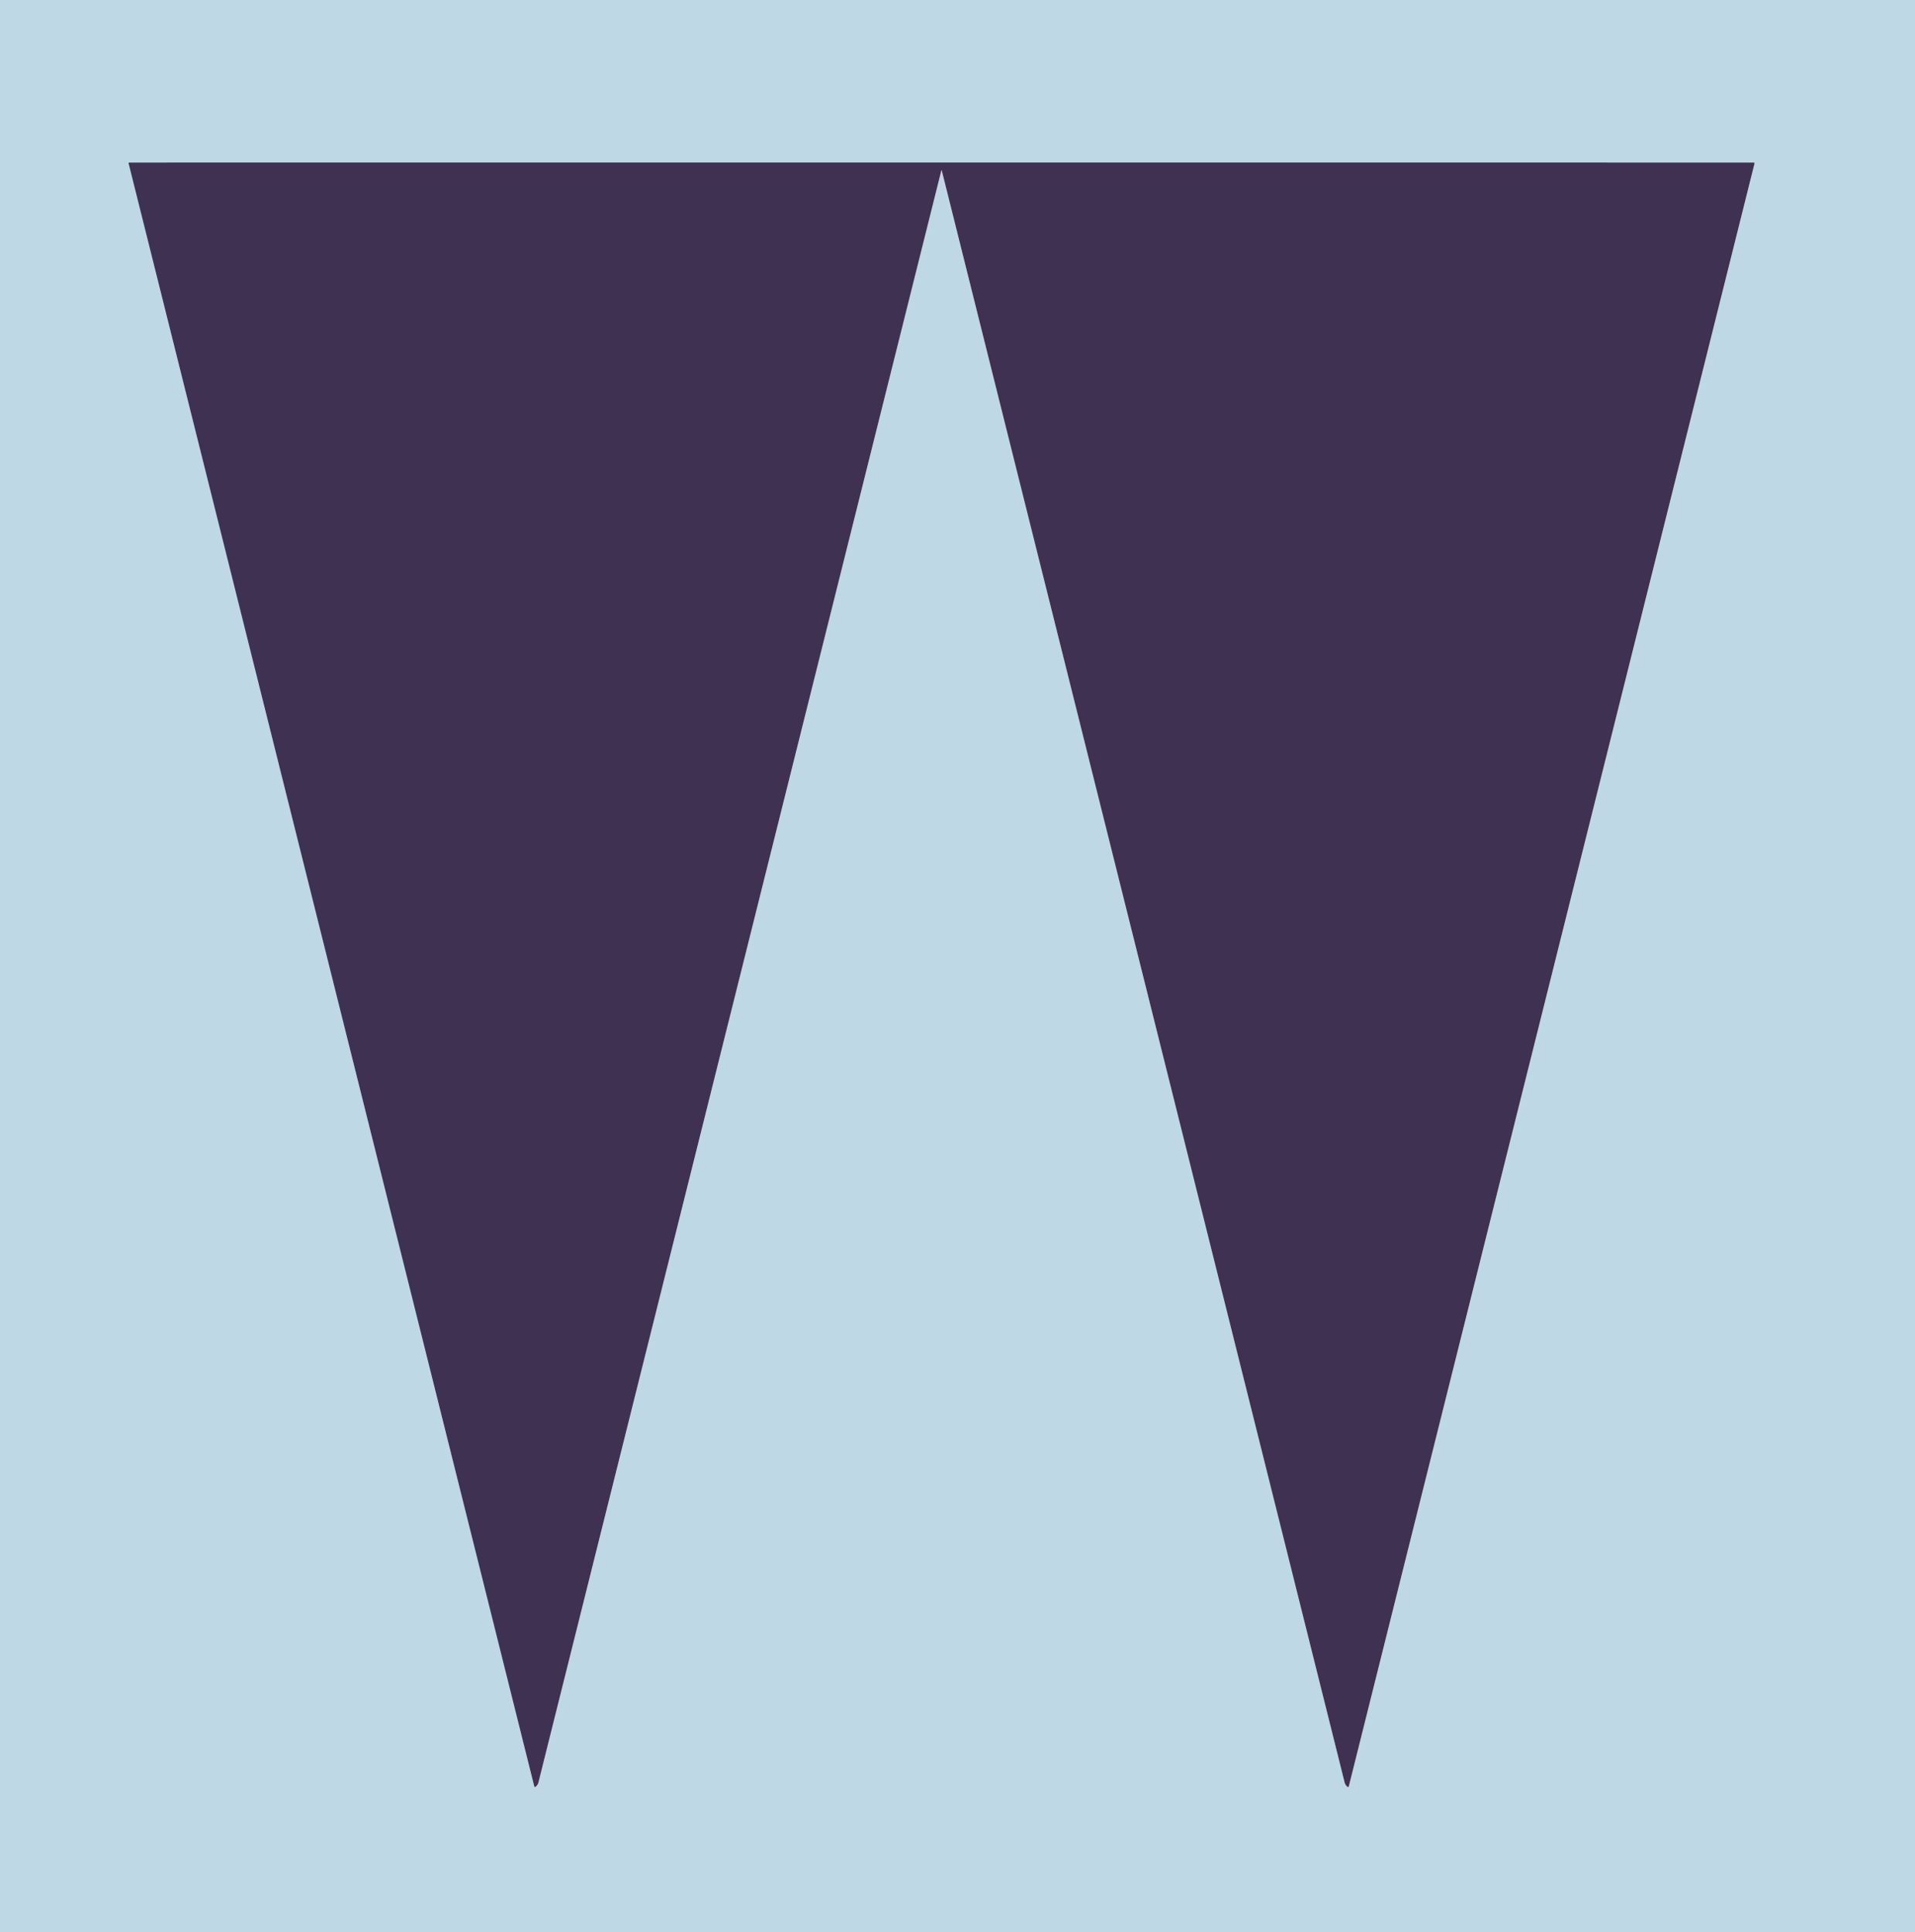 <?xml version="1.0" encoding="UTF-8" standalone="no"?>
<svg xmlns="http://www.w3.org/2000/svg" version="1.1" viewBox="0.00 0.00 906.00 914.00">
<path fill="#bed8e5" d="M 906.00 0.00 L 906.00 914.00 L 0.00 914.00 L 0.00 0.00 L 906.00 0.00 Z M 445.46 80.54 Q 445.53 80.54 445.54 80.60 Q 634.99 838.50 636.13 843.16 Q 636.45 844.45 637.52 845.30 A 0.38 0.37 26.4 0 0 638.12 845.10 L 830.08 77.32 A 0.32 0.32 0.0 0 0 829.77 76.91 Q 807.33 76.88 445.46 76.88 Q 83.59 76.87 61.15 76.90 A 0.32 0.32 0.0 0 0 60.84 77.31 L 252.77 845.09 A 0.38 0.37 -26.4 0 0 253.37 845.29 Q 254.44 844.44 254.76 843.15 Q 255.90 838.49 445.37 80.60 Q 445.39 80.54 445.46 80.54 Z"/>
<path fill="#3f3152" d="M 445.46 76.88 Q 807.33 76.88 829.77 76.91 A 0.32 0.32 0.0 0 1 830.08 77.32 L 638.12 845.10 A 0.38 0.37 26.4 0 1 637.52 845.30 Q 636.45 844.45 636.13 843.16 Q 634.99 838.50 445.54 80.60 Q 445.53 80.54 445.46 80.54 Q 445.39 80.54 445.37 80.60 Q 255.90 838.49 254.76 843.15 Q 254.44 844.44 253.37 845.29 A 0.38 0.37 -26.4 0 1 252.77 845.09 L 60.84 77.31 A 0.32 0.32 0.0 0 1 61.15 76.90 Q 83.59 76.87 445.46 76.88 Z"/>
</svg>
